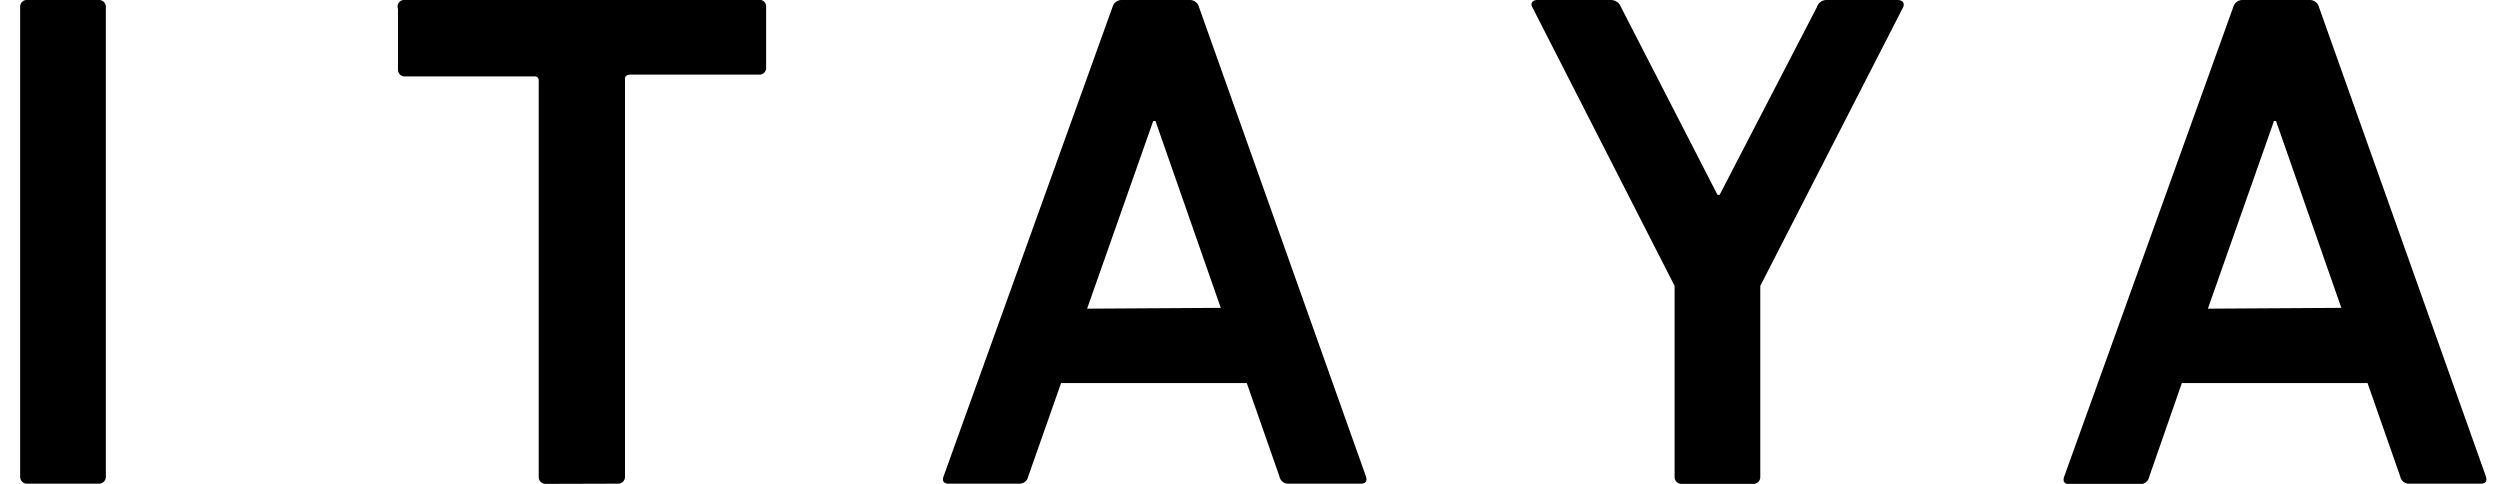 <svg id="レイヤー_1" data-name="レイヤー 1" xmlns="http://www.w3.org/2000/svg" width="124" height="24" viewBox="0 0 124 24"><title>logo</title><path d="M1,.35A.33.33,0,0,1,1.36,0H4.89a.34.34,0,0,1,.36.35V23.63a.34.34,0,0,1-.36.36H1.36A.34.34,0,0,1,1,23.63Z"/><path d="M27.08,24a.34.34,0,0,1-.36-.36V4a.19.19,0,0,0-.21-.21H20.1a.33.33,0,0,1-.36-.35v-3A.33.33,0,0,1,20.1,0H37.59A.33.33,0,0,1,38,.35v3a.33.33,0,0,1-.36.35h-6.4C31,3.74,31,3.81,31,4V23.63a.34.34,0,0,1-.36.36Z"/><path d="M55.18.35A.47.47,0,0,1,55.65,0H59a.47.47,0,0,1,.47.35l8.28,23.28c.07.22,0,.36-.25.36H63.93a.44.44,0,0,1-.47-.36L61.84,19H52.63L51,23.63a.44.44,0,0,1-.47.36H47.05c-.25,0-.33-.14-.25-.36Zm5.37,14.92L57.31,6H57.2l-3.28,9.31Z"/><path d="M83.42,24a.34.34,0,0,1-.36-.36V14.18L76,.35C75.9.18,76,0,76.26,0H79.9a.53.53,0,0,1,.5.35l4.79,9.32h.1L90.12.35a.5.5,0,0,1,.5-.35h3.49c.29,0,.36.18.29.35L87.31,14.18v9.45A.34.34,0,0,1,87,24Z"/><path d="M110.77.35a.47.47,0,0,1,.47-.35h3.31a.47.47,0,0,1,.47.35l8.28,23.28c.07.22,0,.36-.25.36h-3.53a.44.44,0,0,1-.47-.36L117.43,19h-9.21l-1.62,4.65a.44.44,0,0,1-.47.36h-3.49c-.26,0-.33-.14-.26-.36Zm5.36,14.92L112.89,6h-.1l-3.28,9.31Z"/></svg>